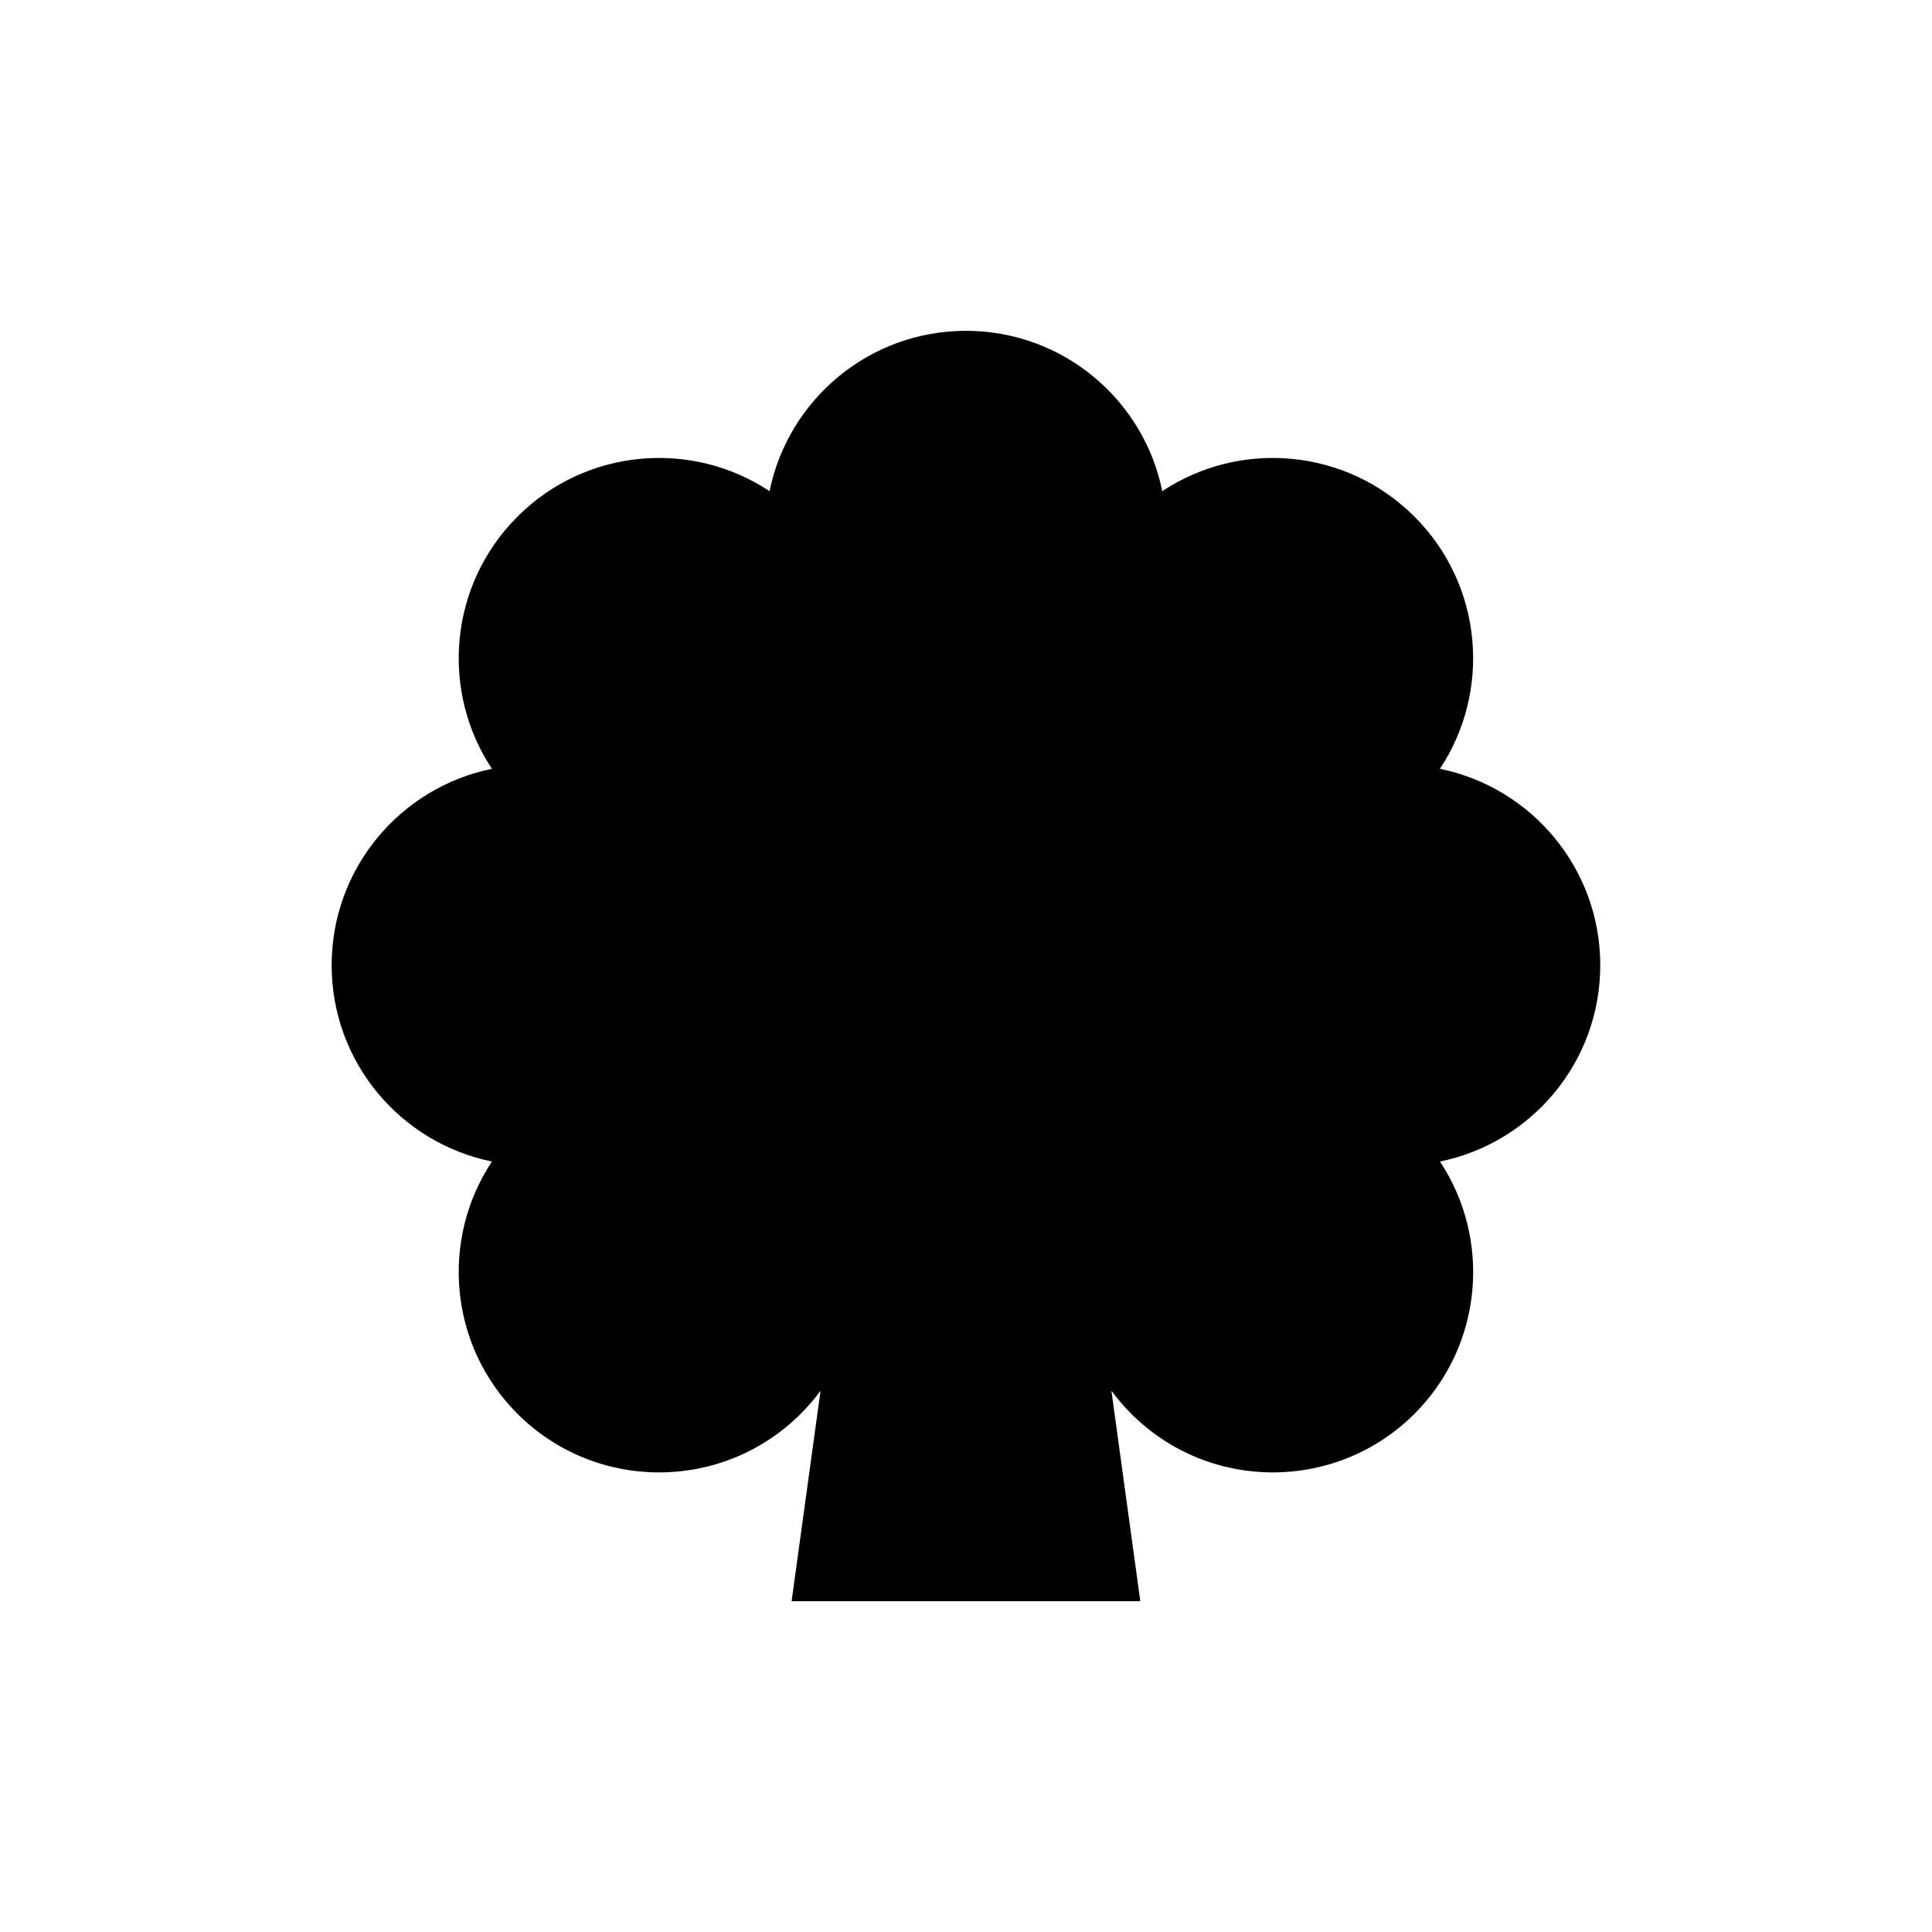 <svg viewBox="0 0 591 591" xmlns="http://www.w3.org/2000/svg"><path d="m440.48 355.31c15.78 23.78 13.18 56.18-7.77 77.16-23.95 23.92-62.75 23.92-86.67 0-2.23-2.25-4.25-4.6-6.06-7.05l8.84 64.39h-106.67l8.86-64.39c-1.81 2.46-3.83 4.8-6.06 7.05-23.95 23.92-62.75 23.92-86.67 0-20.98-20.98-23.58-53.37-7.8-77.16-27.98-5.69-49.03-30.4-49.03-60.05s21.05-54.39 49.03-60.08c-15.78-23.78-13.18-56.18 7.8-77.13 20.95-20.98 53.35-23.58 77.13-7.8 5.69-27.98 30.42-49.05 60.08-49.05s54.39 21.07 60.05 49.05c23.78-15.78 56.18-13.18 77.16 7.8 20.95 20.95 23.55 53.35 7.77 77.13 27.98 5.69 49.05 30.42 49.05 60.08s-21.07 54.37-49.05 60.05z" fill="#000001"/></svg>